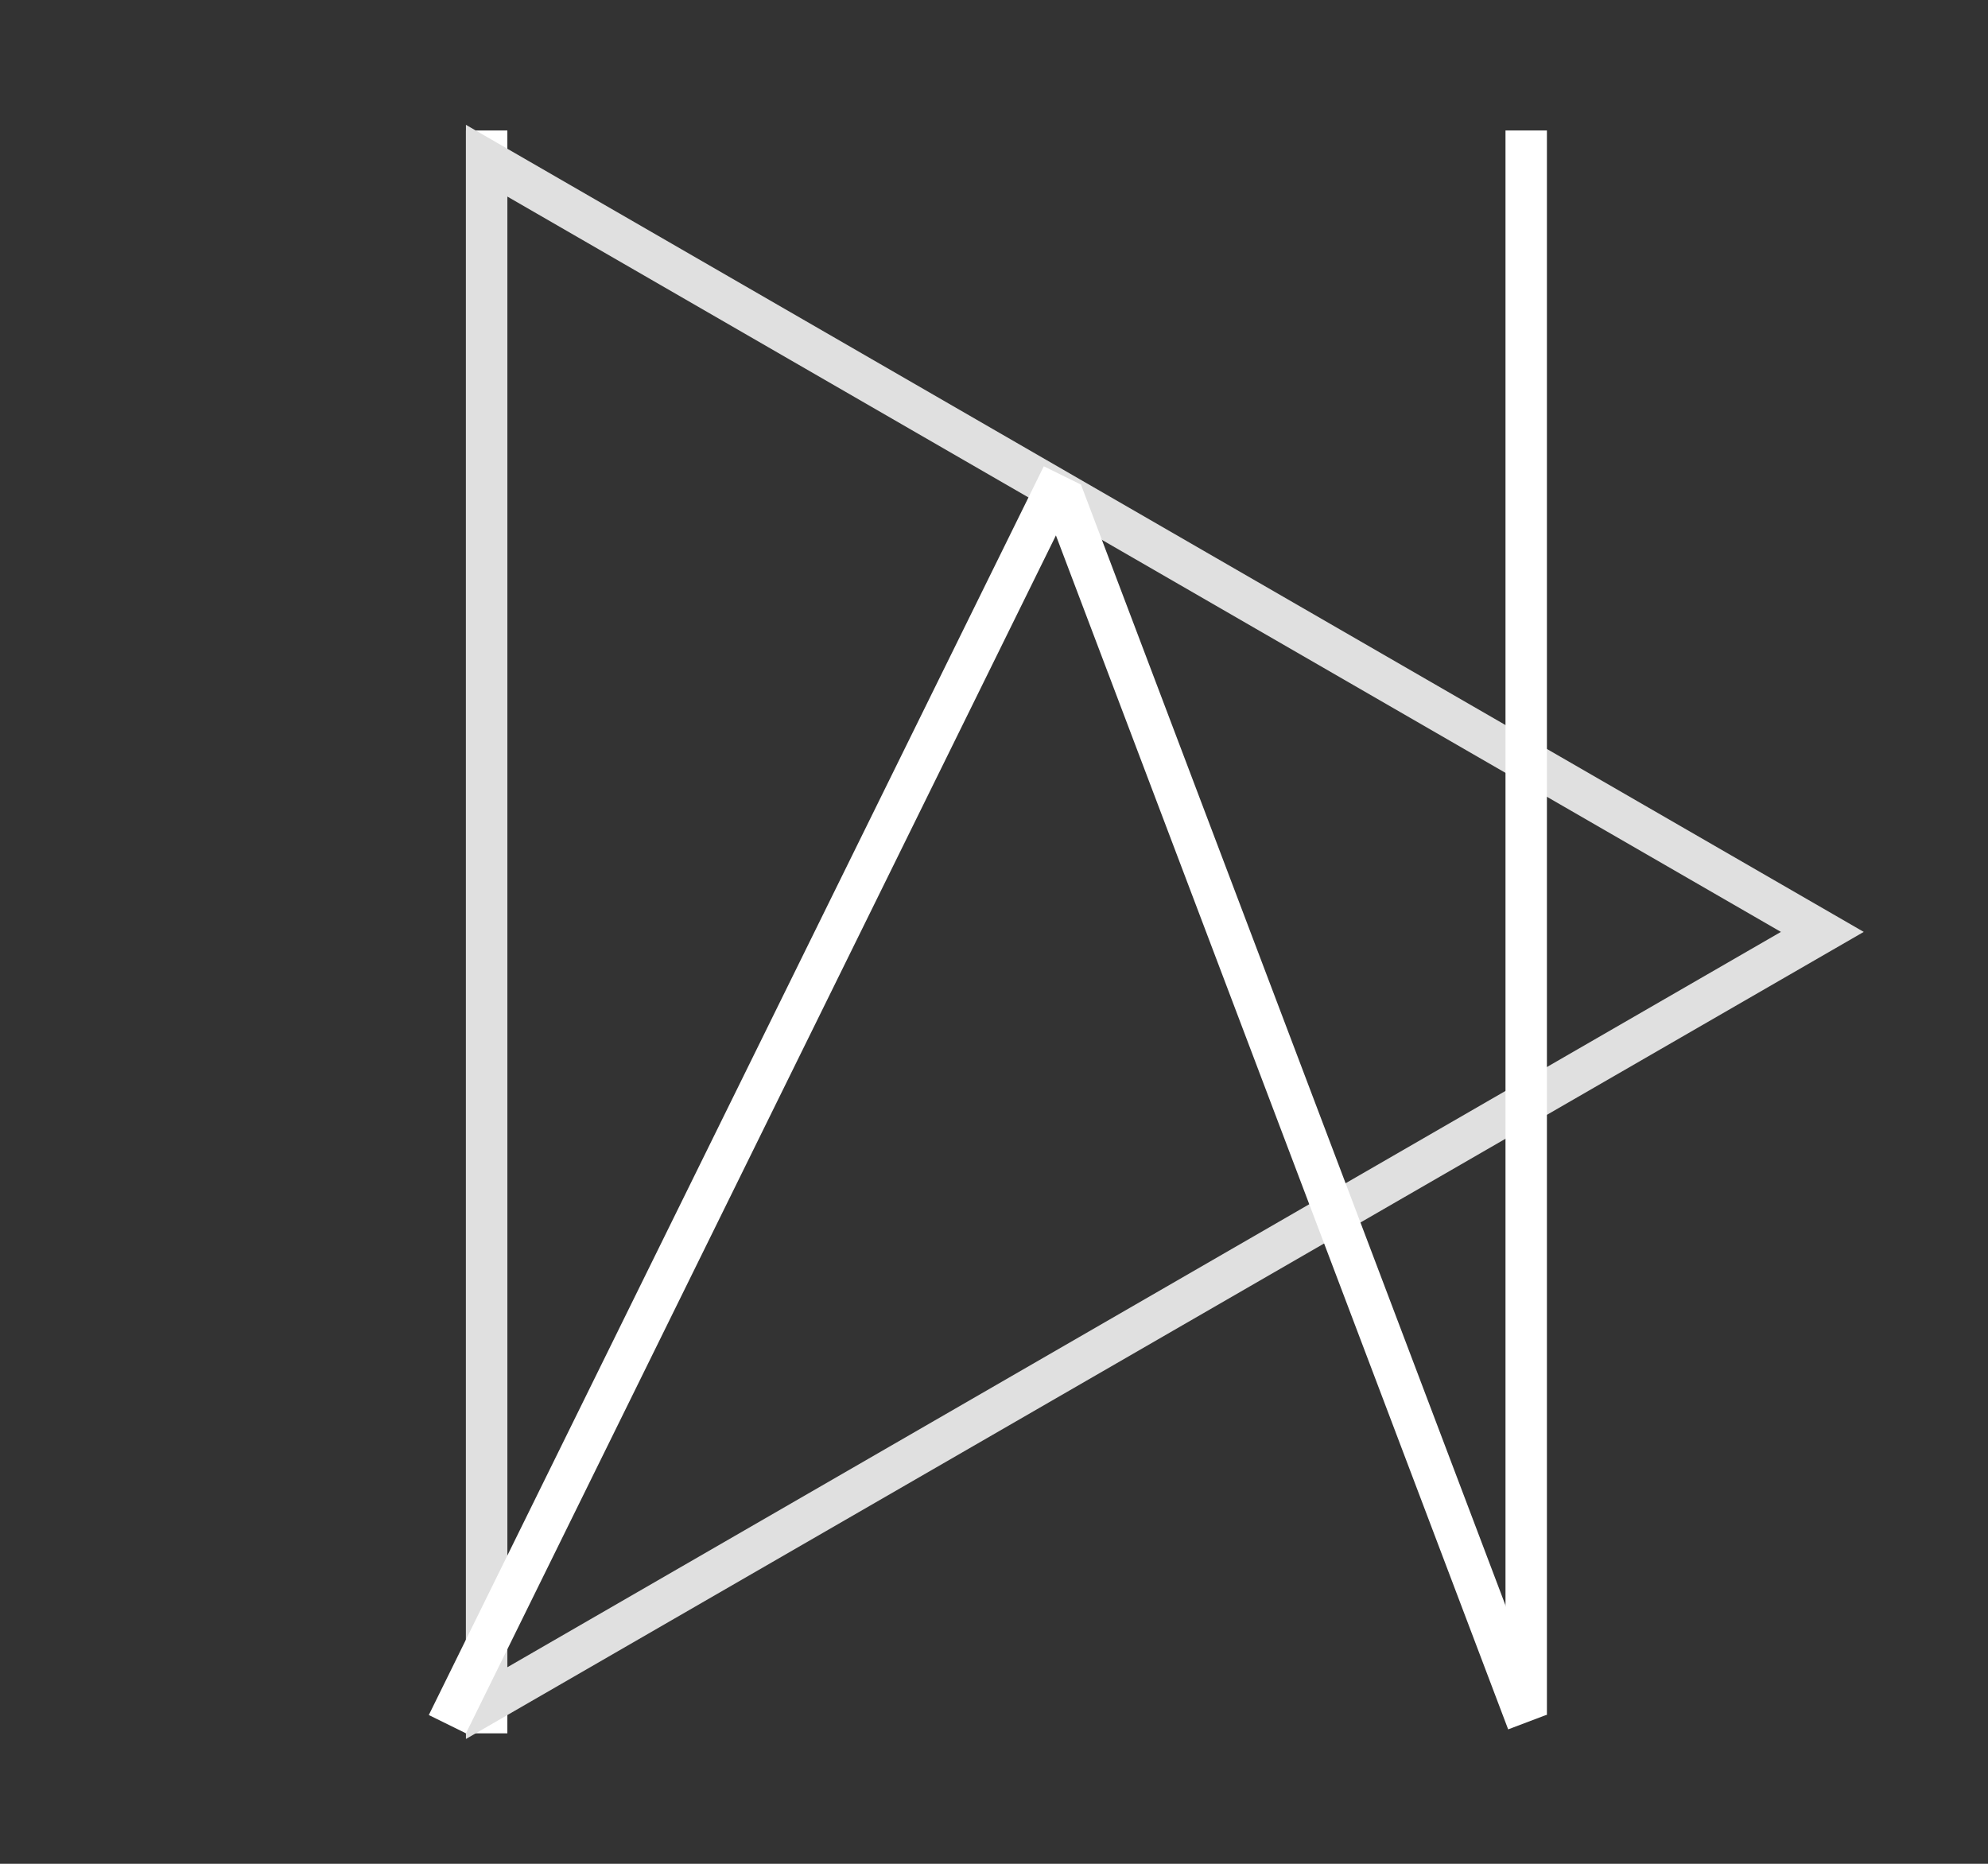 <svg width="48" height="45" viewBox="0 0 48 45" fill="none" xmlns="http://www.w3.org/2000/svg">
<rect x="0" y="0" width="48" height="45" fill="#333333" stroke="none"/>
<line x1="11.75" y1="3.15" x2="11.75" y2="41.85" stroke="white"/>
<path d="M11.75 3.88L44 22.5L11.75 41.12L11.75 3.88Z" stroke="#E0E0E0"/>
<line x1="10.802" y1="41.629" x2="25.651" y2="11.479" stroke="white"/>
<line x1="36.882" y1="41.577" x2="25.632" y2="11.877" stroke="white"/>
<line x1="36.85" y1="41.4" x2="36.85" y2="3.15" stroke="white"/>
</svg>

